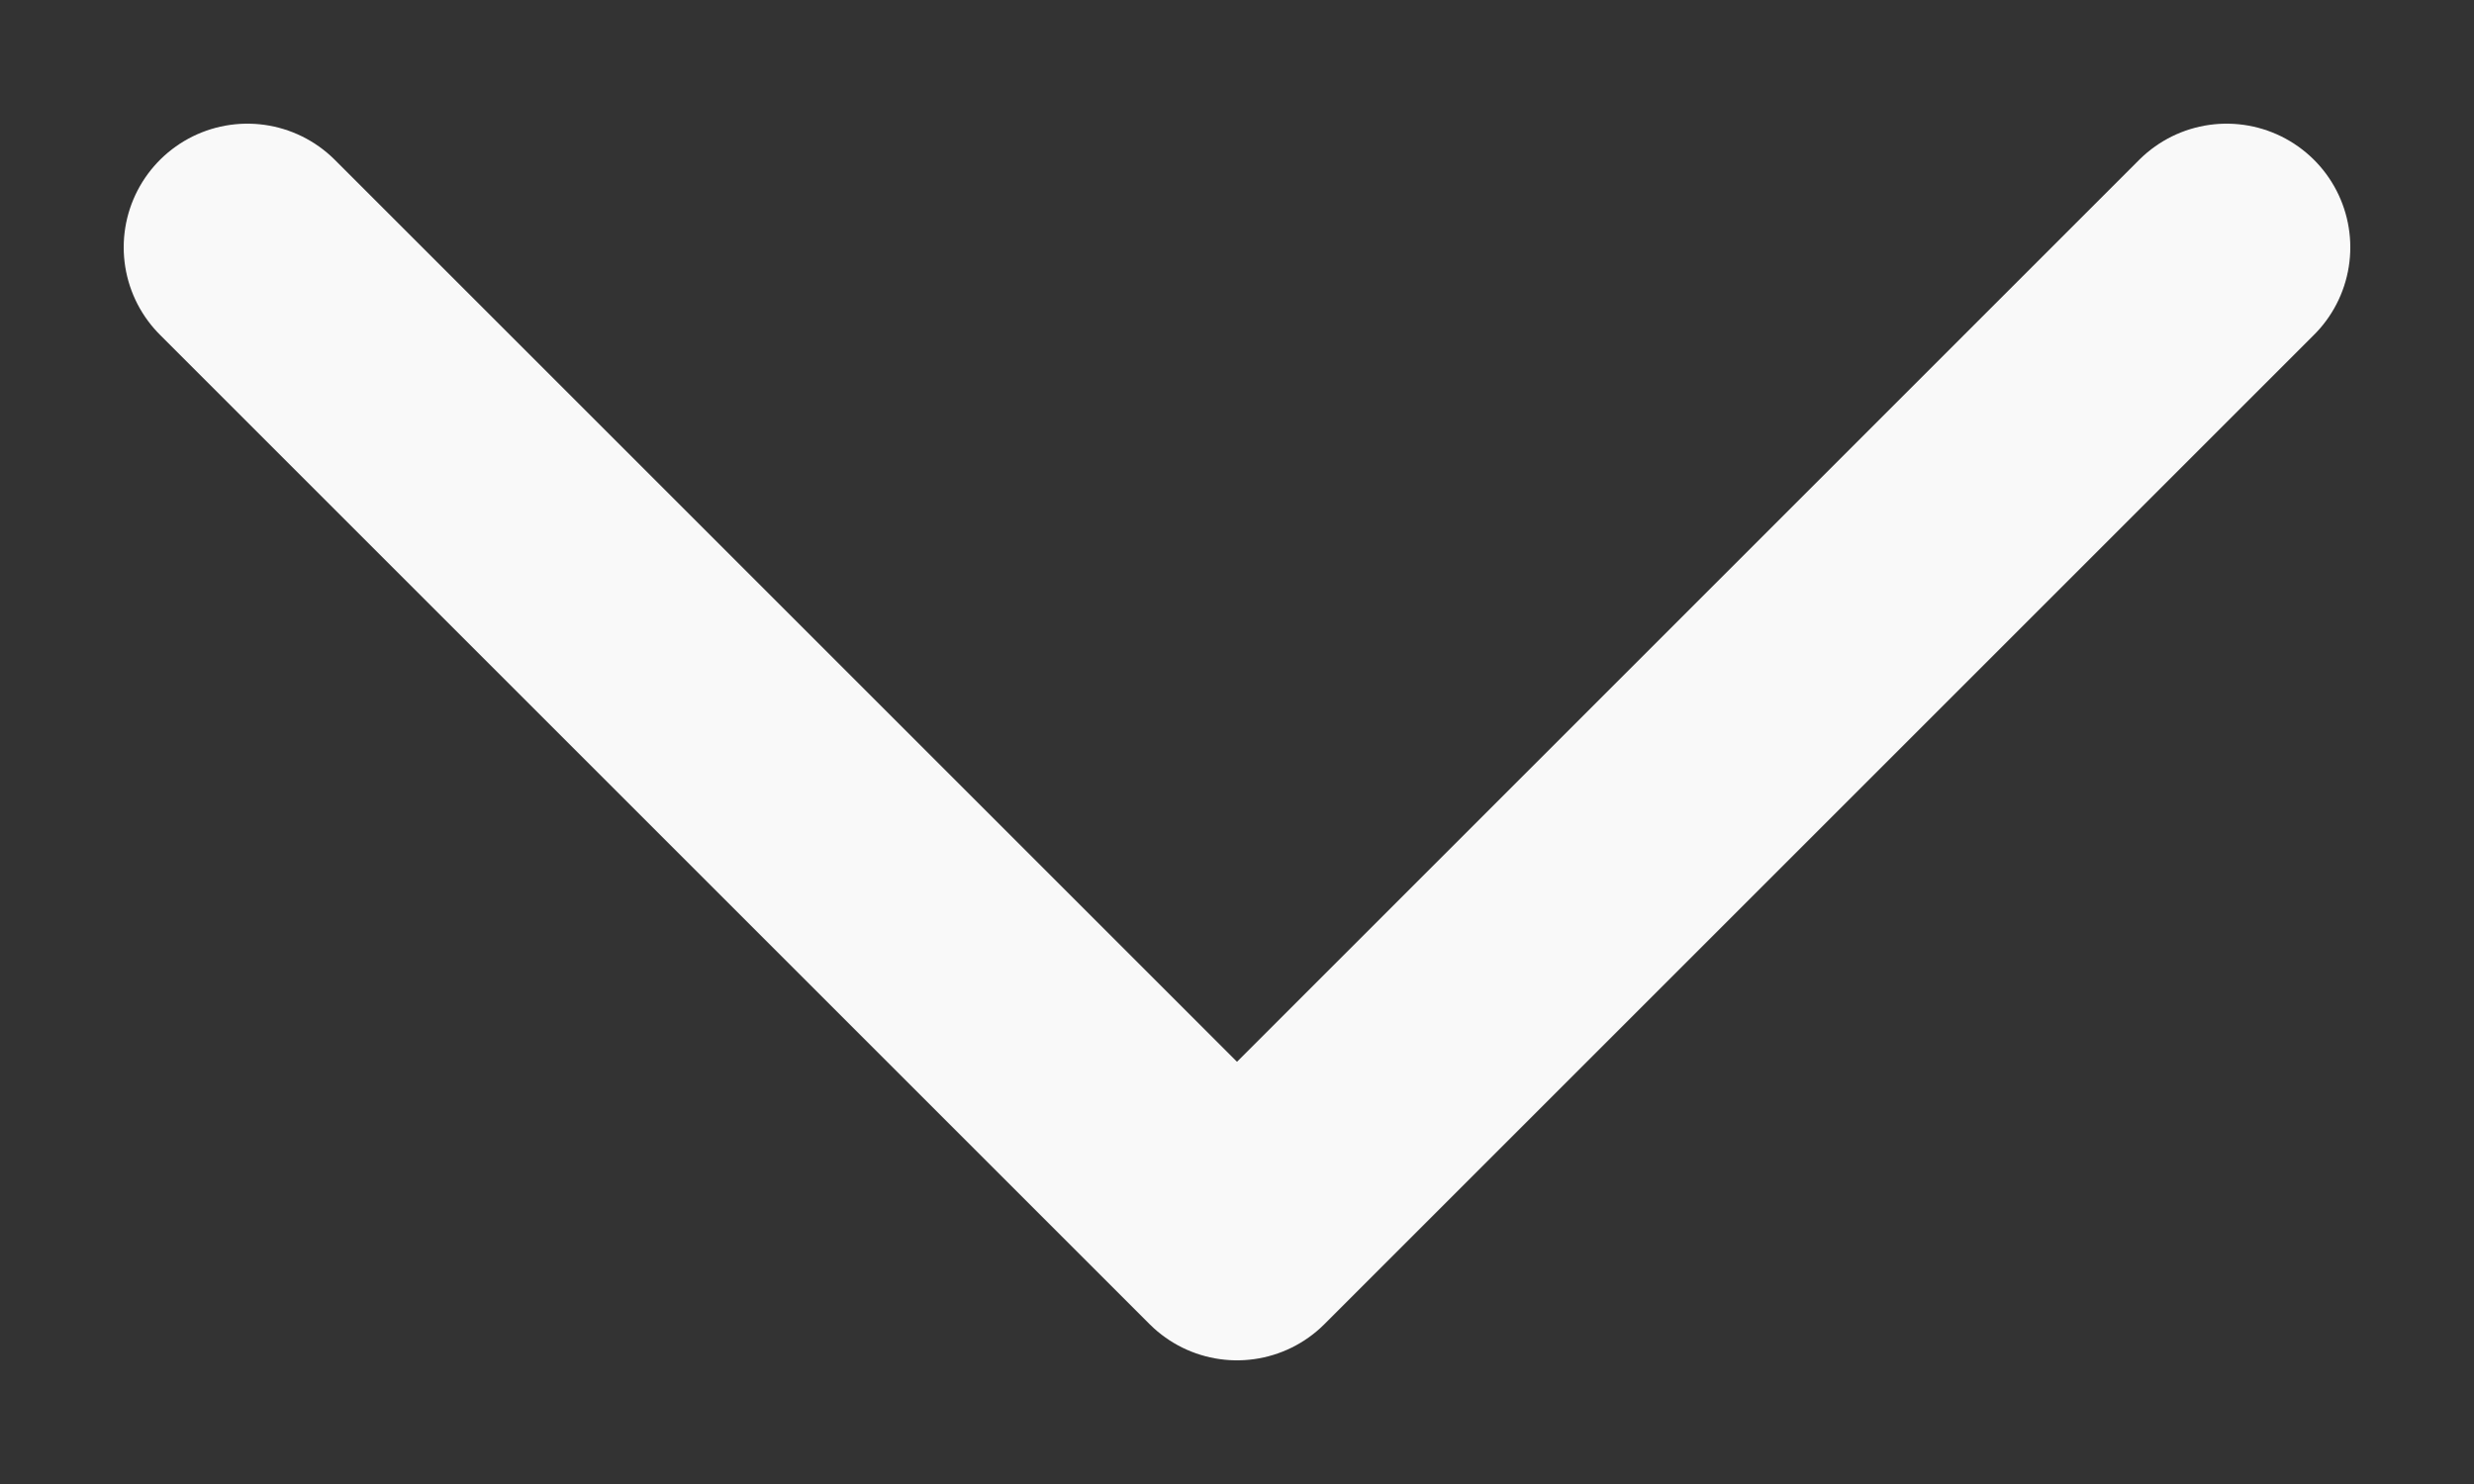 <svg width="10" height="6" viewBox="0 0 10 6" fill="none" xmlns="http://www.w3.org/2000/svg">
<rect x="0" y="0" width="10" height="6" fill="#333333" stroke="none"/>
<path d="M9 1L5 5L1 1" stroke="#F9F9F9" stroke-linecap="round" stroke-linejoin="round"/>
</svg>
